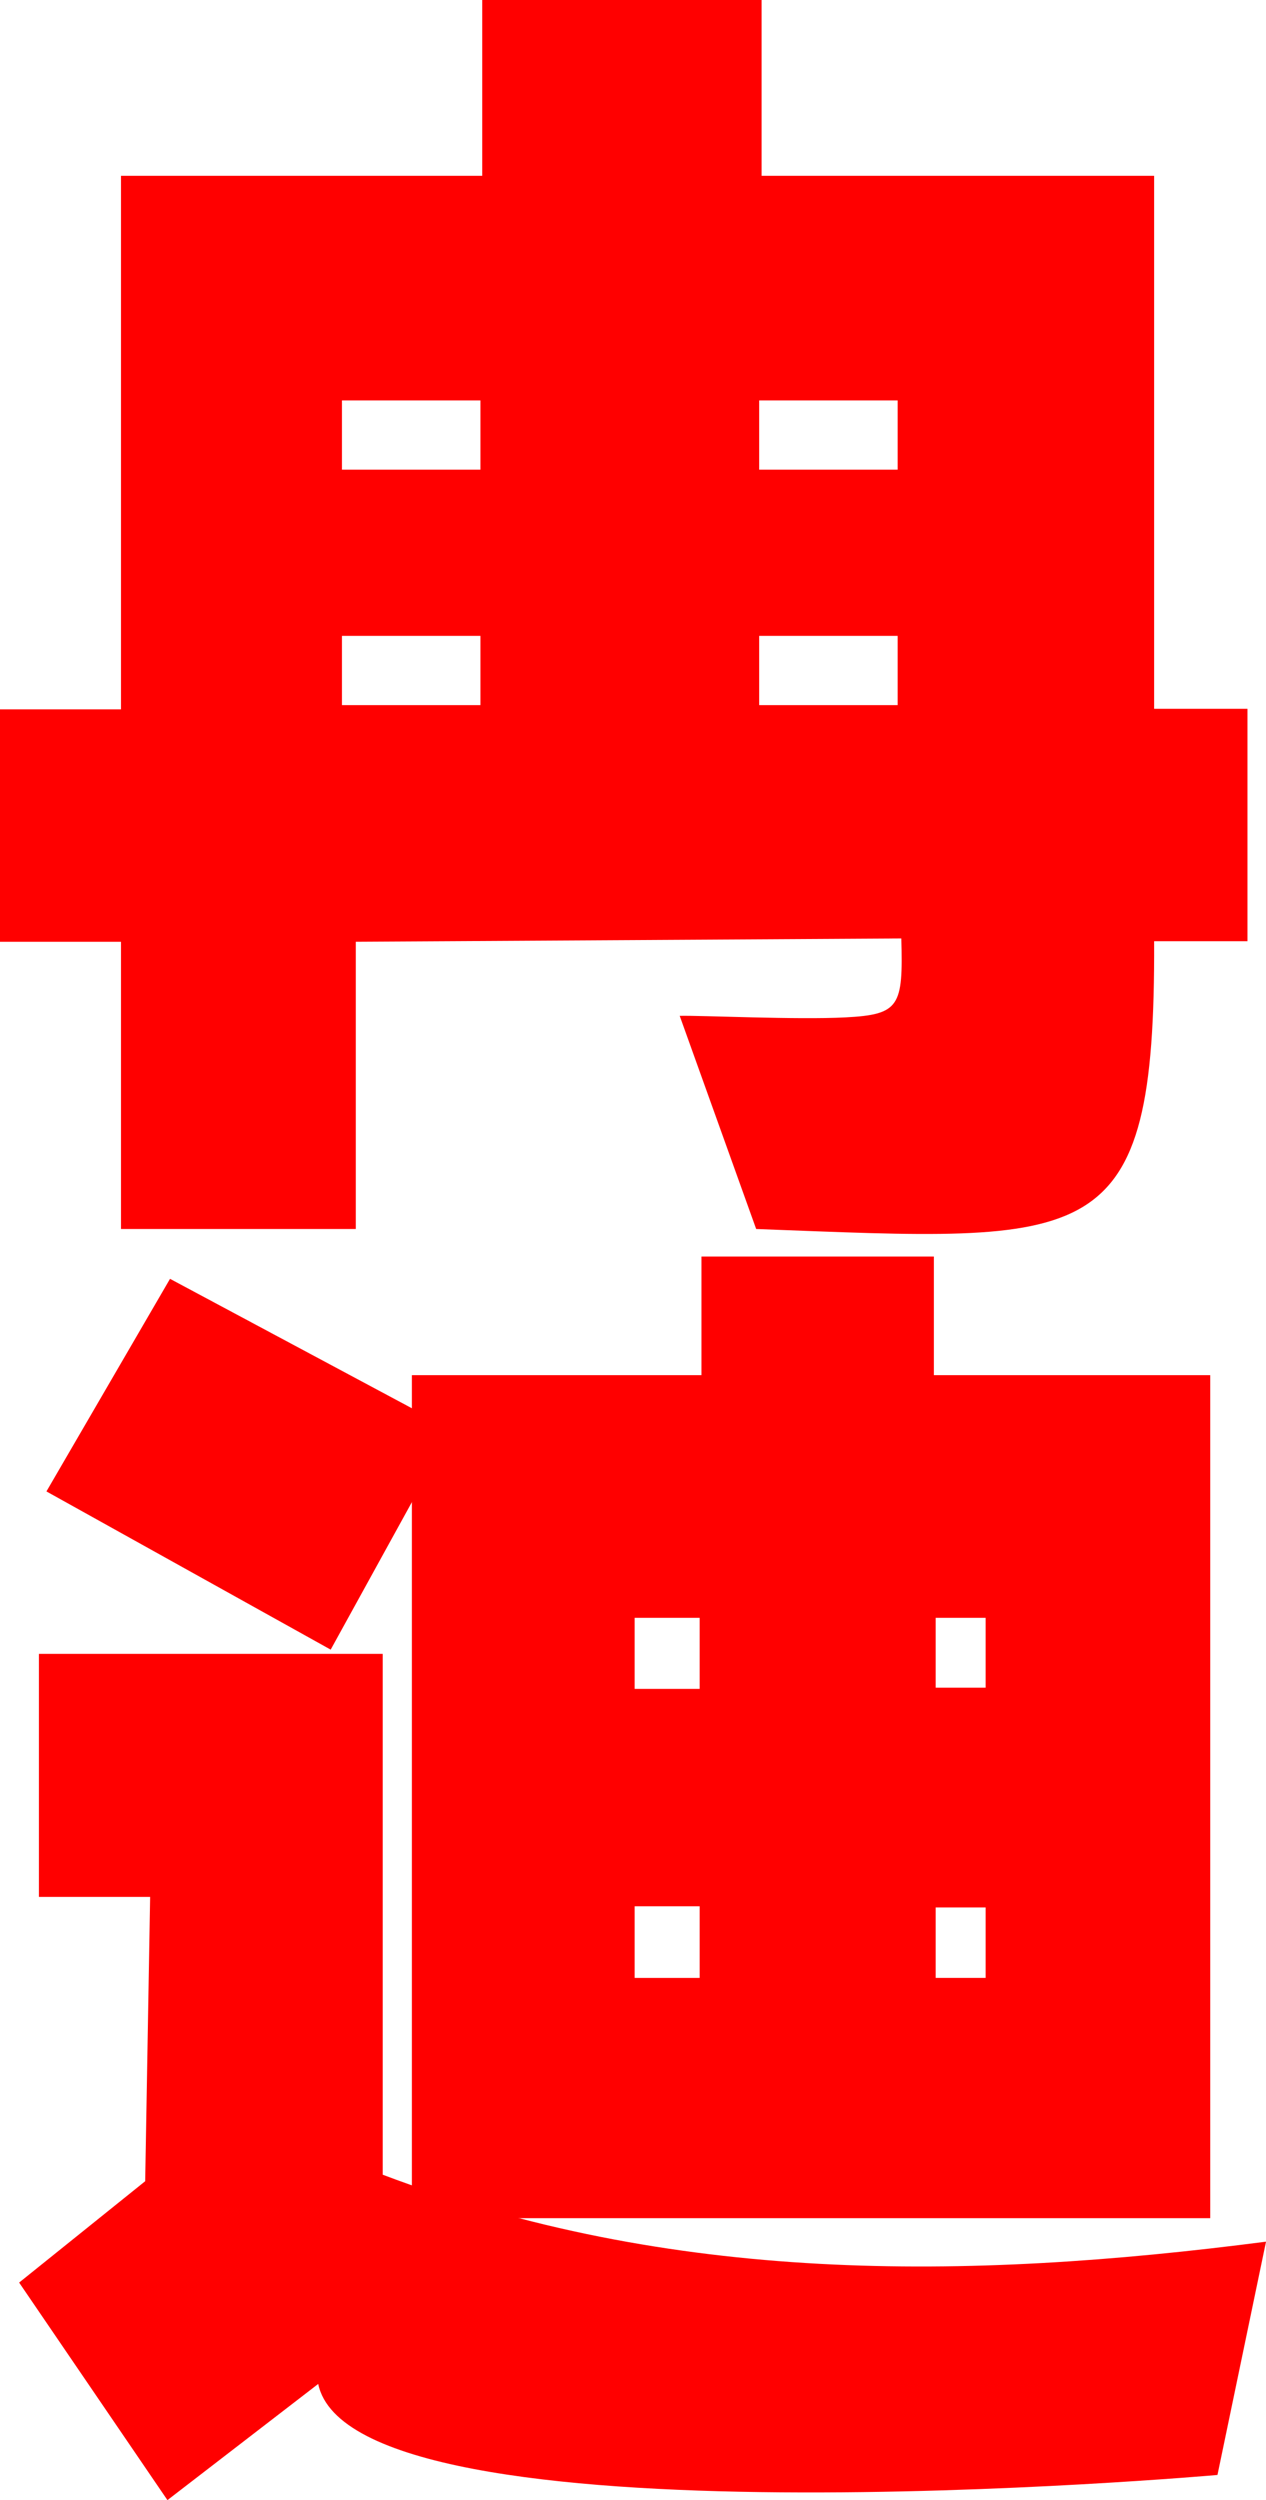 <?xml version="1.0" encoding="UTF-8"?>
<svg version="1.1" viewBox="0 0 65.712 129.74" xmlns="http://www.w3.org/2000/svg">
<g transform="translate(-398.12 -381.62)" fill="#f00">
<path d="m423.15 381.62v9.125h-18.75v27.688h-6.281v12.062h6.281v14.906h12.188v-14.906l28.315-0.173c0.099 3.525-0.087 3.95-2.893 4.097-2.54 0.133-7.461-0.108-8.61-0.08l3.969 11.062c17.532 0.658 20.722 1.308 20.656-14.935h4.845v-12.062h-4.845v-27.659h-20.375v-9.125zm-7.281 20.781h7.188v3.594h-7.188zm21.656 0h7.188v3.594h-7.188zm-21.656 12.219h7.188v3.594h-7.188zm21.656 0h7.188v3.594h-7.188z"/>
<path d="m400.53 459.02 14.754 8.211 6.287-11.418-14.626-7.826z"/>
<path d="m400.14 467.45v12.614h5.773l-0.257 14.754-6.543 5.26 7.698 11.29 7.826-6.03c1.795 8.704 46.676 4.724 46.676 4.724l2.52-12.107c-15.646 2.029-30.868 2.197-45.848-3.475v-27.029z"/>
<path transform="translate(0 308.27)" d="m434.53 138.56v6.156h-15.031v43.75h41.438v-43.75h-14.344v-6.156h-12.062zm-3.469 18.75h3.375v3.688h-3.375v-3.688zm15.625 0h2.594v3.625h-2.594v-3.625zm-15.625 14.969h3.375v3.719h-3.375v-3.719zm15.625 0.062h2.594v3.656h-2.594v-3.656z"/>
</g>
</svg>
